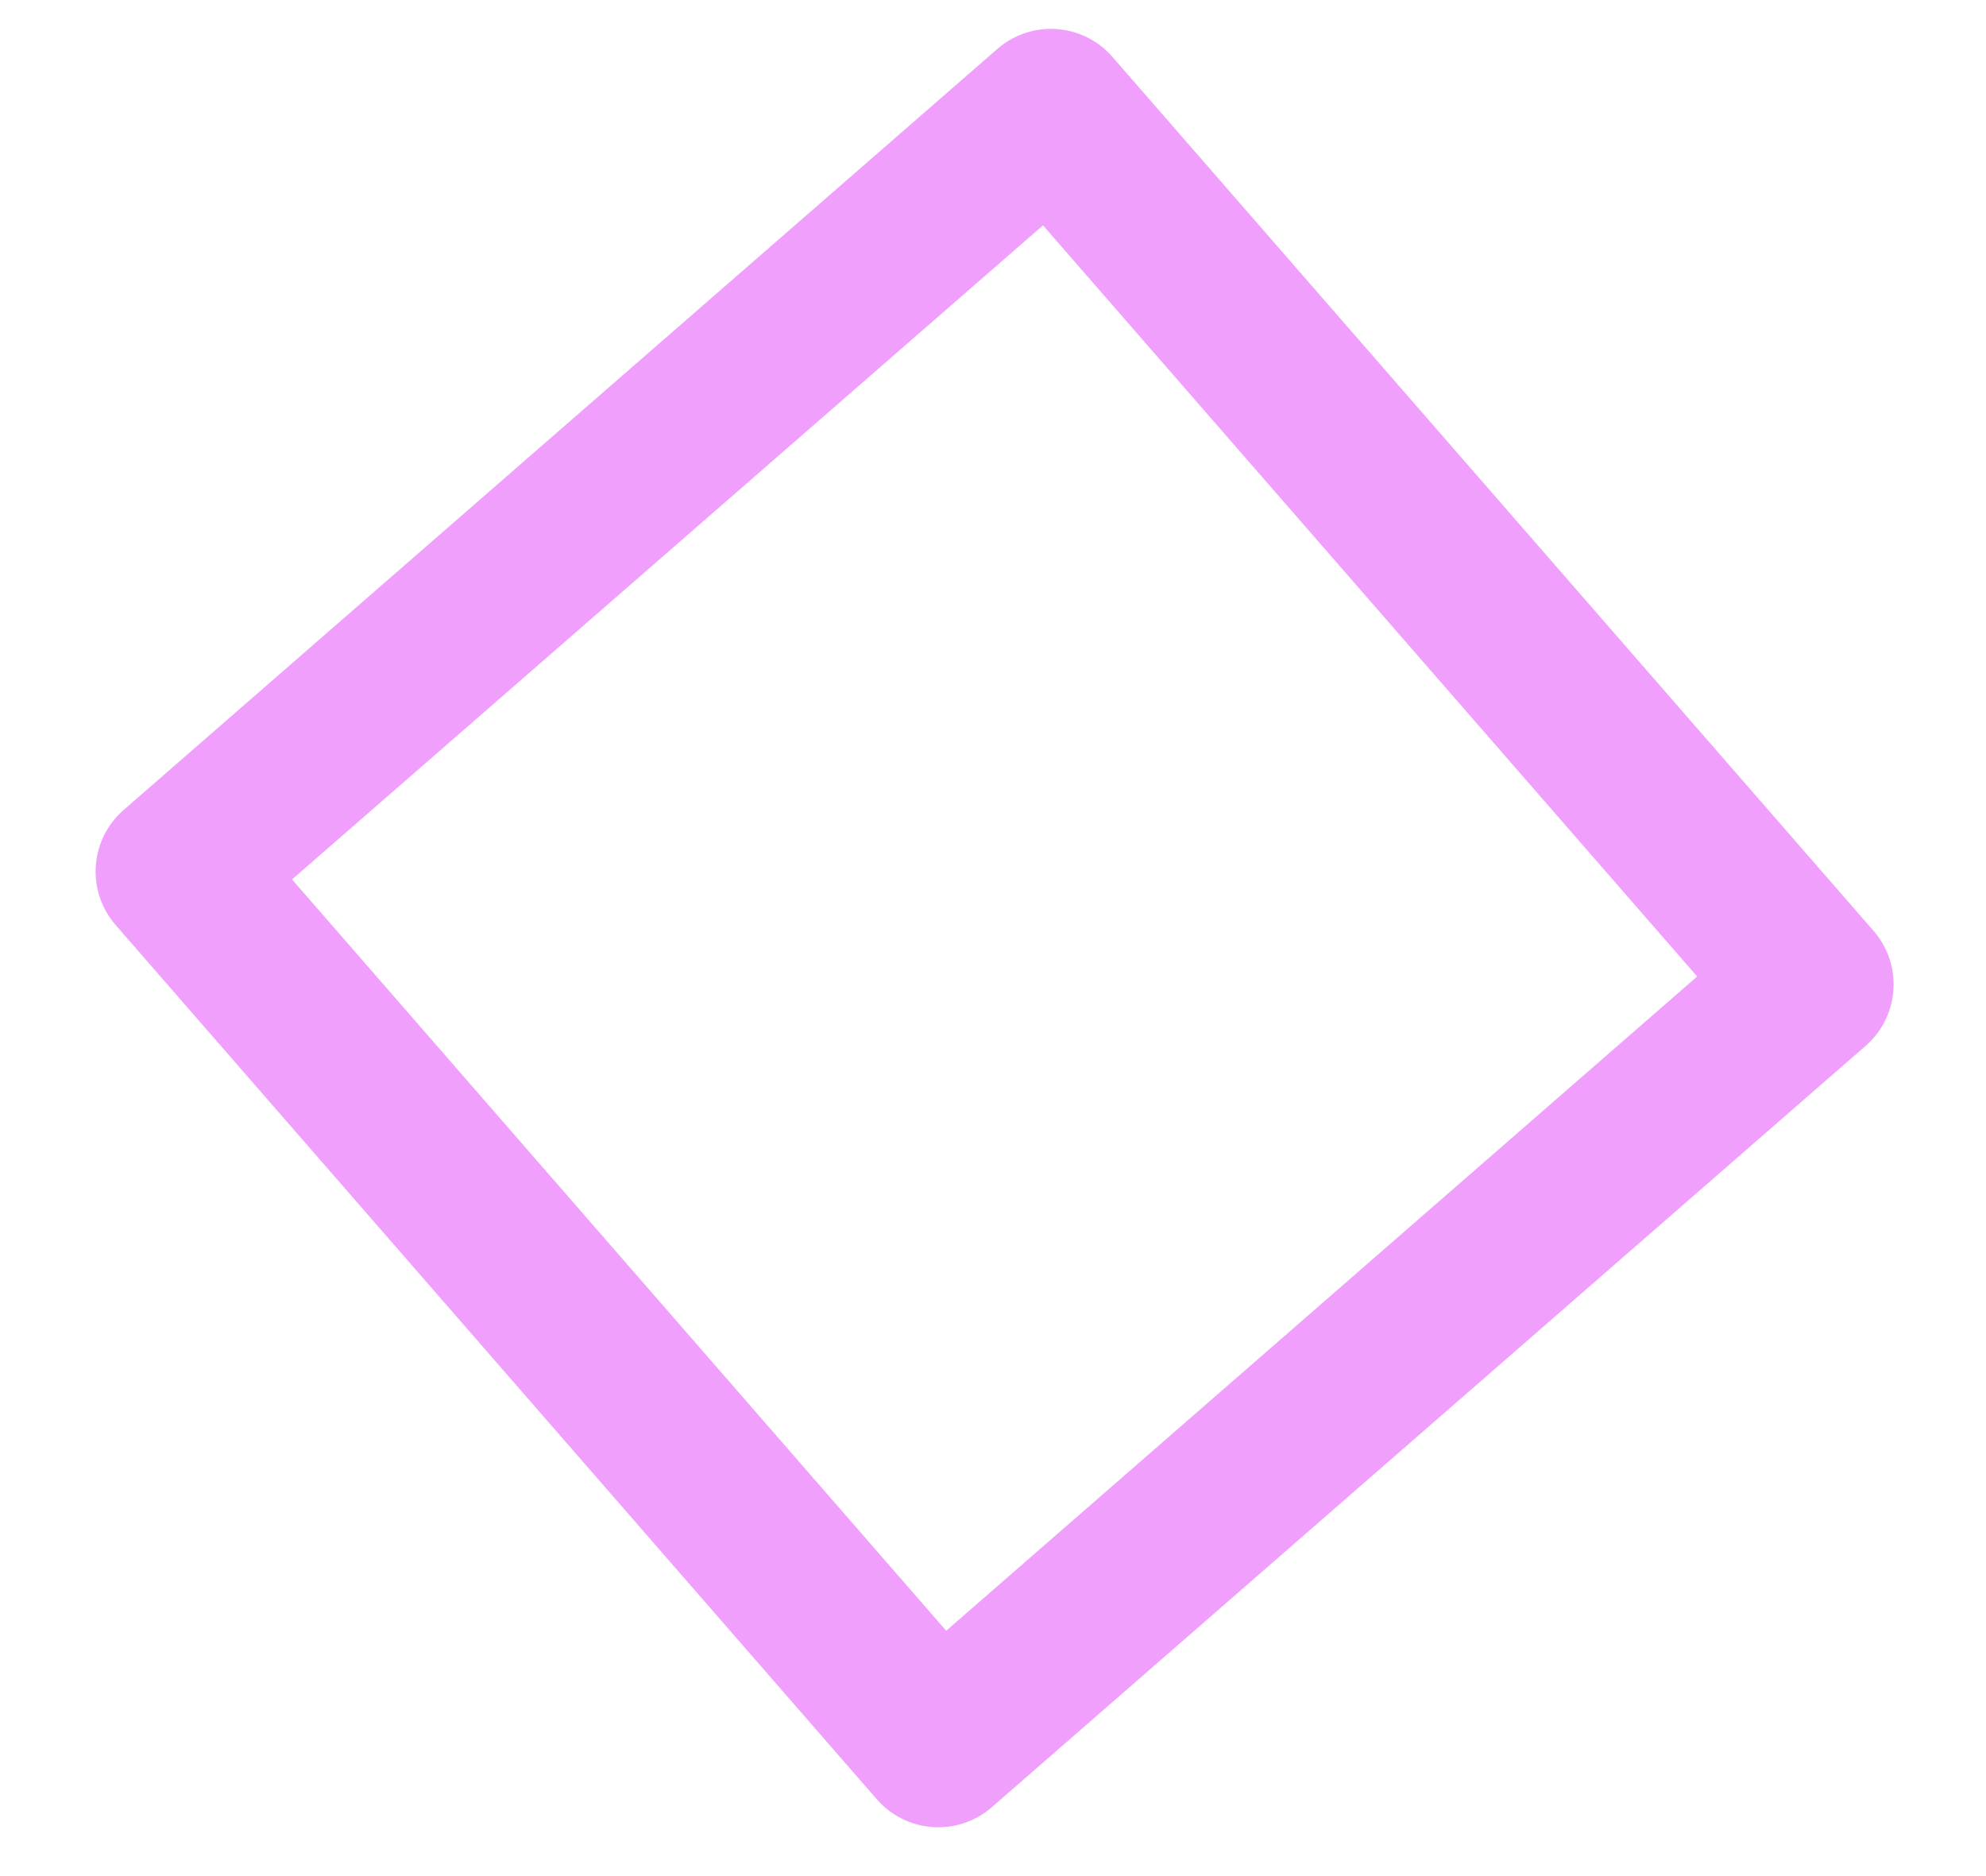 <svg width="18" height="17" viewBox="0 0 18 17" fill="none" xmlns="http://www.w3.org/2000/svg">
<path fill-rule="evenodd" clip-rule="evenodd" d="M1.605 7.897L9.525 1L16.424 8.92L8.504 15.819L1.605 7.897Z" stroke="#F09FFD" stroke-width="1.477" stroke-linecap="round" stroke-linejoin="round"/>
</svg>
